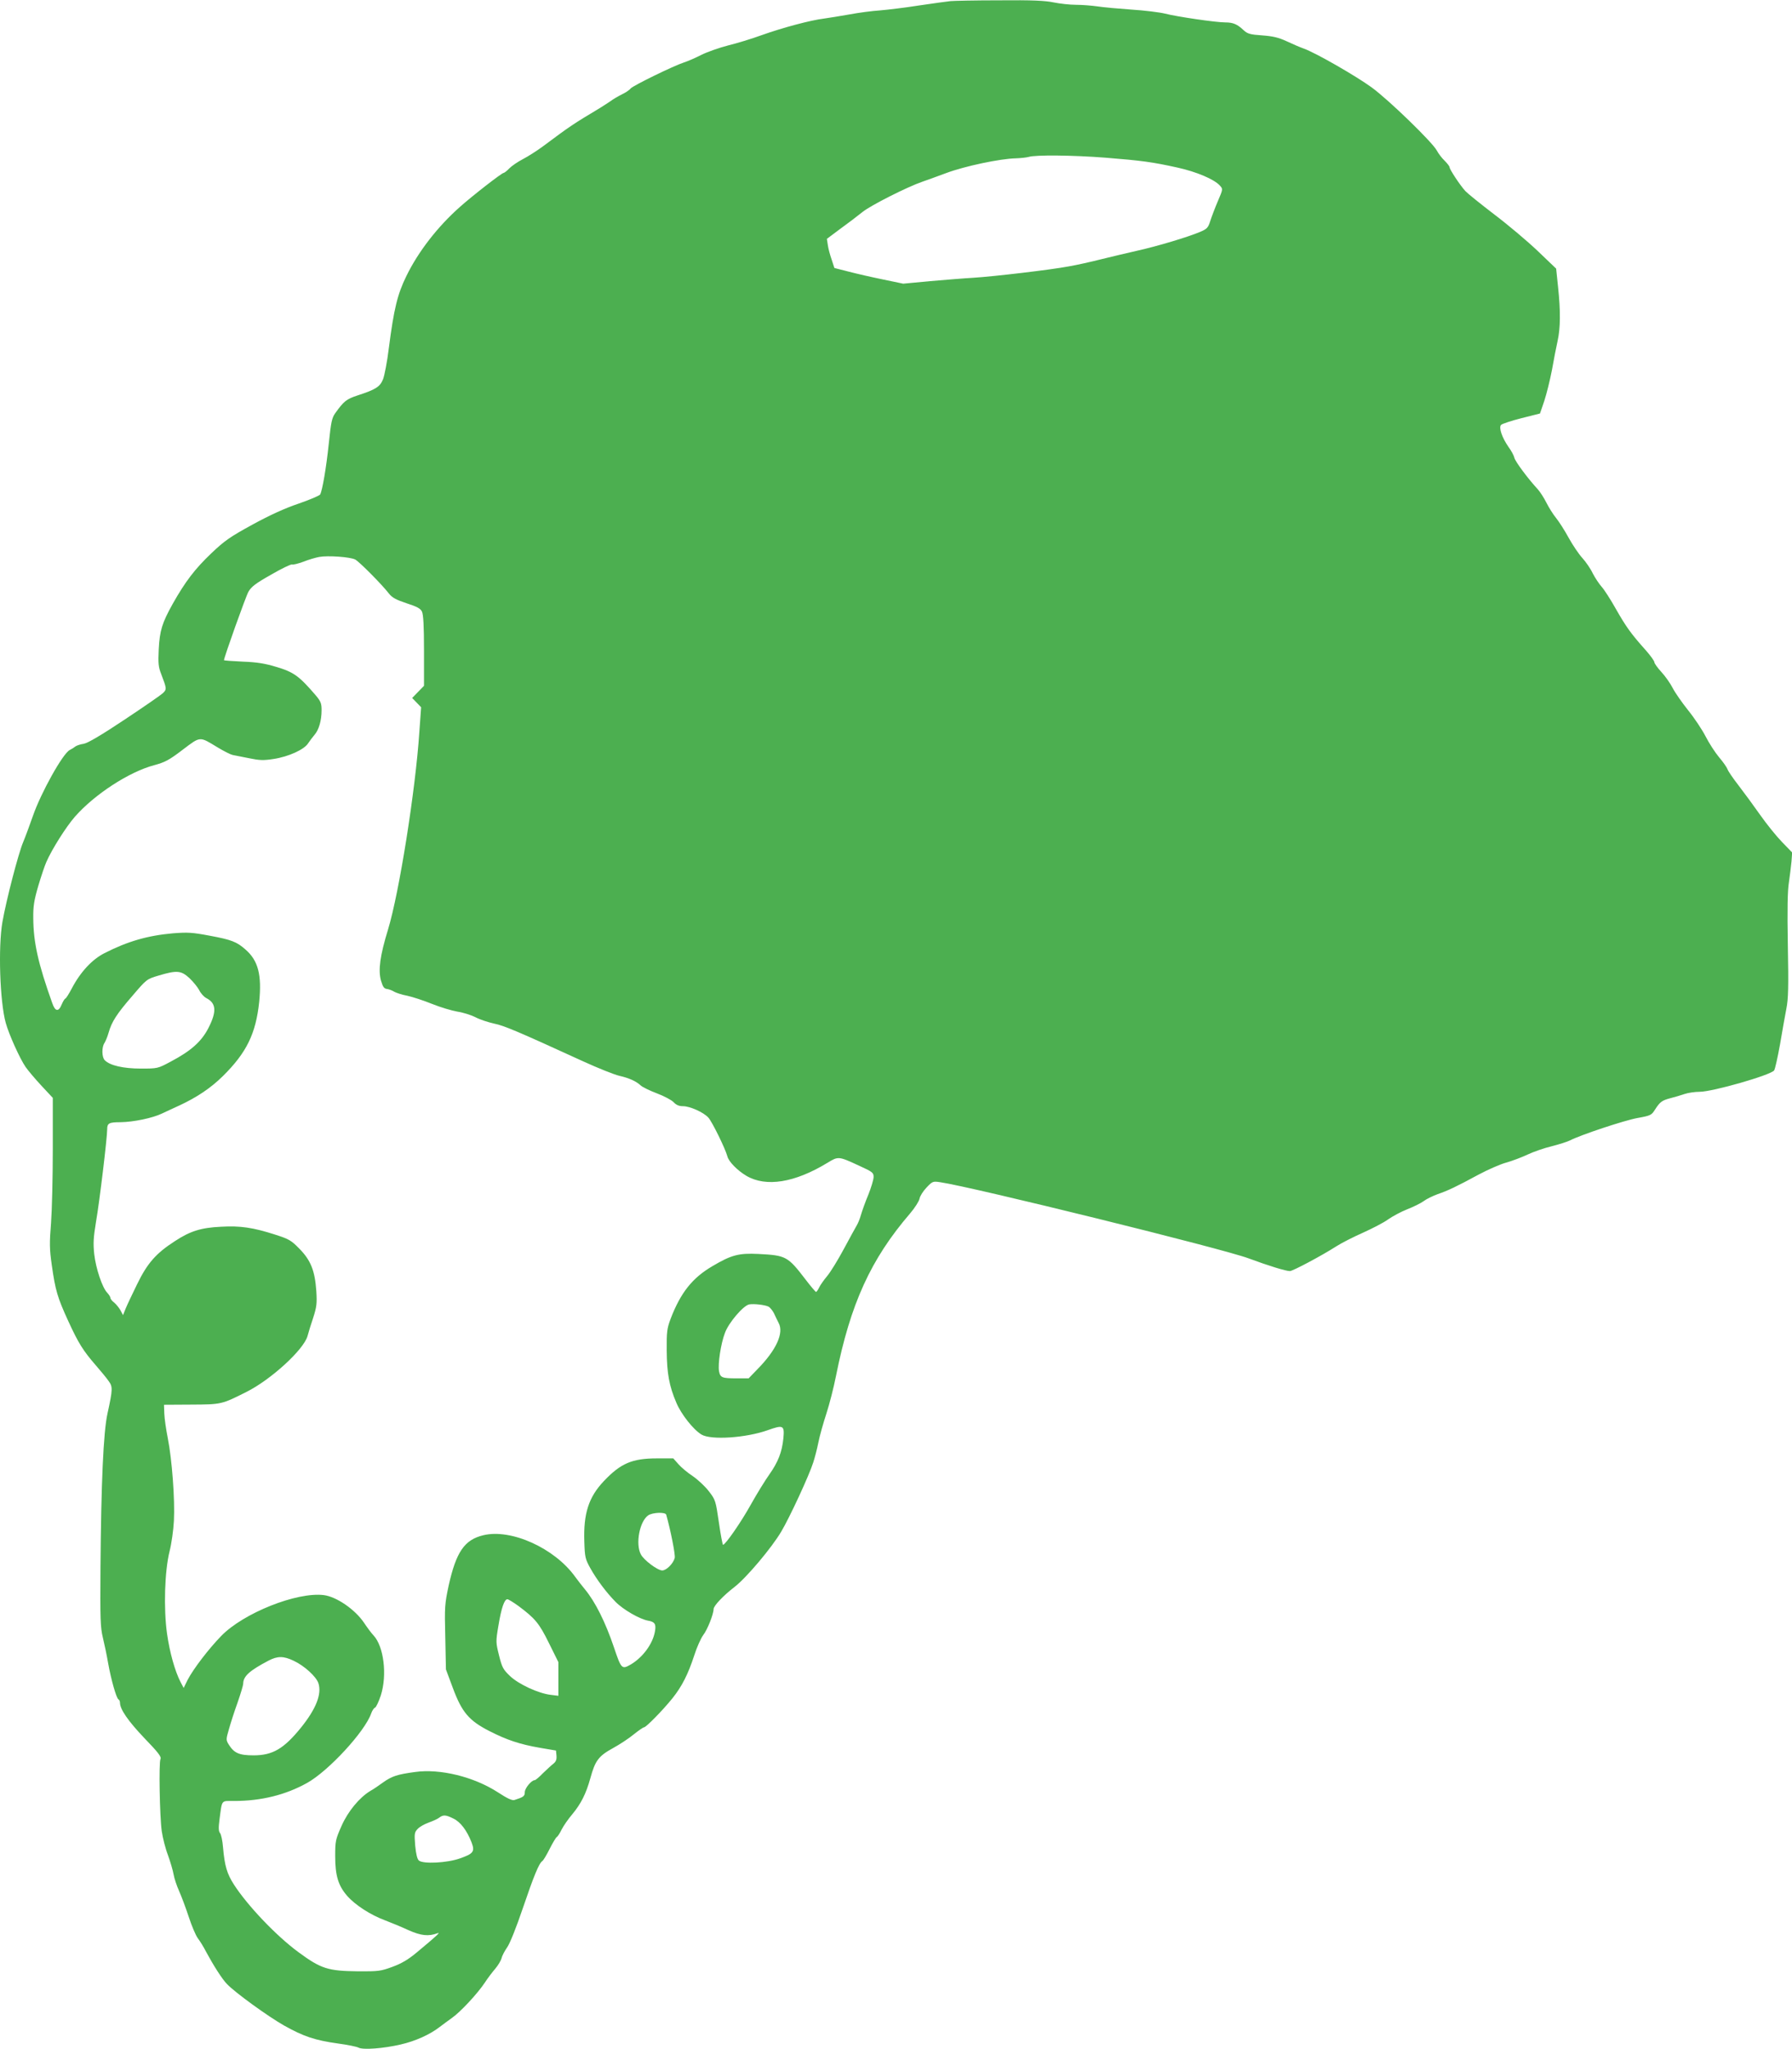 <?xml version="1.0" standalone="no"?>
<!DOCTYPE svg PUBLIC "-//W3C//DTD SVG 20010904//EN"
 "http://www.w3.org/TR/2001/REC-SVG-20010904/DTD/svg10.dtd">
<svg version="1.0" xmlns="http://www.w3.org/2000/svg"
 width="1120pt" height="1280pt" viewBox="0 0 1120 1280"
 preserveAspectRatio="xMidYMid meet">
<g transform="translate(0,1280) scale(0.1,-0.1)"
fill="#4caf50" stroke="none">
<path d="M5940 12793 c-19 -2 -107 -14 -195 -27 -88 -14 -198 -27 -245 -31
-47 -3 -132 -14 -190 -25 -58 -10 -130 -22 -160 -26 -84 -10 -262 -58 -388
-103 -63 -23 -158 -52 -212 -65 -54 -14 -129 -40 -167 -59 -37 -19 -86 -40
-108 -47 -65 -21 -319 -145 -334 -163 -7 -10 -32 -26 -55 -37 -22 -11 -55 -30
-72 -43 -18 -12 -47 -31 -65 -42 -170 -102 -181 -109 -354 -238 -39 -29 -96
-65 -127 -81 -31 -16 -69 -42 -84 -57 -15 -16 -32 -29 -36 -29 -12 0 -198
-145 -274 -213 -139 -123 -260 -279 -334 -431 -56 -114 -78 -204 -110 -452
-10 -83 -27 -170 -36 -193 -19 -47 -45 -64 -159 -101 -70 -23 -86 -36 -139
-110 -22 -30 -27 -56 -41 -190 -16 -153 -40 -292 -54 -319 -5 -7 -65 -33 -135
-57 -86 -29 -180 -72 -288 -131 -139 -76 -174 -100 -257 -179 -103 -98 -163
-177 -241 -315 -67 -120 -82 -168 -88 -286 -4 -87 -2 -110 16 -155 34 -89 35
-94 10 -118 -13 -12 -120 -86 -239 -165 -144 -96 -229 -146 -255 -151 -22 -3
-45 -11 -53 -17 -7 -6 -23 -16 -35 -22 -43 -21 -180 -267 -230 -411 -19 -54
-46 -128 -61 -164 -30 -70 -106 -363 -130 -500 -27 -156 -16 -497 21 -630 20
-72 88 -223 124 -275 16 -23 60 -75 99 -117 l71 -76 0 -318 c0 -176 -5 -384
-11 -464 -10 -125 -10 -161 5 -265 22 -155 35 -200 103 -348 63 -137 92 -184
173 -277 31 -36 67 -79 79 -97 26 -35 26 -51 -7 -202 -26 -115 -40 -441 -44
-966 -2 -317 -1 -369 15 -435 10 -41 25 -113 33 -160 18 -101 51 -217 64 -225
6 -3 10 -13 10 -22 0 -40 51 -114 152 -220 86 -89 108 -117 101 -131 -11 -23
-5 -358 8 -451 6 -41 23 -109 39 -150 15 -42 31 -96 35 -120 4 -24 20 -72 35
-105 15 -34 42 -106 60 -161 18 -55 43 -114 56 -132 13 -17 37 -55 52 -85 47
-87 100 -170 130 -201 50 -53 257 -203 358 -260 121 -68 193 -92 336 -112 60
-8 119 -20 129 -26 29 -15 157 -5 264 20 92 21 184 63 244 110 19 14 53 40 76
56 52 36 159 151 205 220 18 28 48 67 66 88 18 21 35 51 39 65 3 15 19 45 35
68 17 24 57 124 98 245 68 200 101 281 122 294 6 4 26 37 45 75 19 38 39 71
45 75 6 3 20 25 31 48 12 23 41 65 65 93 55 66 87 129 114 227 30 110 52 138
141 187 42 23 100 61 130 86 30 24 59 44 64 44 13 0 119 108 179 183 58 73 96
147 135 266 16 51 42 108 56 127 26 33 65 131 65 163 1 21 61 84 131 138 73
56 232 244 292 346 52 87 174 350 200 432 9 28 24 84 32 125 8 41 31 122 50
180 19 58 46 164 60 235 90 450 217 729 463 1015 29 34 56 76 59 92 3 17 23
48 44 70 37 39 40 40 86 33 200 -29 1773 -417 1928 -476 121 -45 231 -79 257
-79 18 0 200 97 289 154 31 20 105 58 166 85 60 27 132 64 159 84 27 19 81 48
119 63 39 15 85 38 103 51 17 13 56 32 86 43 64 22 116 46 256 122 58 31 137
66 175 76 39 11 99 34 135 51 36 17 103 40 149 51 47 12 97 28 113 36 65 34
339 125 421 140 84 15 89 18 111 53 31 48 43 57 96 71 25 6 64 18 88 26 23 8
66 14 95 14 80 0 440 103 465 133 6 7 22 80 37 162 14 83 32 184 40 225 12 61
14 136 9 395 -4 224 -2 342 7 395 6 41 13 100 16 130 l4 55 -64 66 c-35 36
-97 113 -137 170 -40 57 -101 140 -135 184 -34 44 -65 89 -68 100 -4 11 -27
45 -53 75 -25 30 -63 89 -84 130 -21 41 -70 115 -109 163 -39 49 -83 112 -97
140 -15 29 -46 73 -70 99 -24 26 -44 54 -44 61 0 8 -24 41 -52 73 -94 105
-124 147 -188 259 -34 61 -75 124 -90 140 -15 17 -40 54 -55 83 -14 30 -44 73
-65 96 -22 24 -60 80 -86 127 -25 46 -61 102 -79 124 -18 22 -45 65 -60 95
-15 30 -40 69 -55 85 -60 65 -139 171 -145 195 -3 14 -19 44 -36 67 -42 60
-63 123 -47 139 7 7 65 26 128 42 l115 29 27 79 c14 43 36 131 48 194 11 63
27 144 35 180 18 80 19 187 3 337 l-12 115 -115 110 c-63 60 -185 163 -271
228 -85 65 -167 131 -181 146 -34 37 -99 136 -99 149 0 6 -14 24 -31 41 -17
16 -39 45 -49 64 -27 51 -300 316 -407 394 -99 72 -350 216 -423 242 -25 9
-74 30 -110 47 -50 23 -85 31 -152 36 -75 5 -91 10 -115 32 -40 38 -66 49
-115 49 -59 0 -304 36 -377 55 -33 8 -127 20 -208 25 -82 6 -177 14 -213 20
-36 5 -96 10 -135 10 -38 0 -101 7 -140 15 -53 11 -134 15 -340 13 -148 0
-286 -3 -305 -5z m969 -978 c225 -18 293 -27 451 -62 118 -26 229 -73 264
-112 20 -22 20 -22 -13 -99 -18 -42 -39 -98 -47 -123 -13 -41 -20 -49 -62 -67
-78 -33 -265 -89 -390 -117 -64 -15 -169 -39 -232 -55 -63 -16 -153 -36 -200
-44 -111 -21 -467 -63 -595 -71 -55 -3 -176 -13 -270 -21 l-170 -16 -125 26
c-69 14 -165 36 -215 49 l-90 23 -17 52 c-10 28 -21 69 -24 91 l-6 39 83 62
c46 33 109 81 140 106 51 41 278 156 374 189 22 7 89 32 149 54 115 43 337 90
435 92 31 1 67 5 81 9 42 13 274 11 479 -5z m-4689 -2510 c26 -14 168 -157
211 -213 20 -25 43 -38 109 -60 65 -21 88 -33 97 -52 9 -18 13 -89 13 -245 l0
-219 -37 -38 -37 -38 28 -29 28 -29 -11 -153 c-24 -364 -126 -1006 -196 -1236
-50 -163 -62 -253 -44 -318 12 -40 19 -51 39 -53 13 -2 33 -10 44 -17 12 -7
48 -19 81 -25 33 -7 103 -30 155 -51 52 -21 123 -42 157 -48 35 -5 86 -21 114
-35 28 -15 81 -32 117 -40 63 -13 142 -46 557 -236 94 -43 195 -83 225 -90 62
-14 106 -34 135 -61 11 -10 56 -32 101 -49 45 -17 92 -42 104 -55 17 -18 34
-25 59 -25 43 0 128 -38 158 -71 24 -26 107 -196 119 -242 8 -33 63 -89 119
-122 123 -72 302 -43 506 81 69 42 69 42 199 -18 83 -38 90 -43 90 -70 0 -16
-15 -66 -33 -111 -19 -45 -39 -102 -46 -126 -7 -25 -19 -54 -26 -65 -7 -12
-43 -77 -80 -146 -37 -69 -84 -146 -106 -172 -21 -25 -44 -58 -50 -72 -7 -14
-15 -26 -19 -26 -3 0 -33 35 -65 77 -112 146 -122 151 -295 160 -122 6 -169
-6 -287 -76 -125 -73 -199 -165 -262 -330 -22 -59 -25 -80 -24 -196 1 -143 15
-222 60 -327 30 -72 106 -168 157 -199 59 -36 279 -21 414 27 98 35 106 31 98
-52 -9 -86 -33 -147 -88 -225 -25 -35 -77 -119 -115 -187 -61 -110 -159 -251
-174 -252 -3 0 -15 63 -26 140 -20 136 -21 141 -63 195 -23 30 -68 72 -100 94
-32 21 -73 55 -90 75 l-32 36 -102 0 c-155 0 -227 -31 -332 -142 -95 -100
-128 -203 -122 -378 3 -97 6 -109 37 -165 40 -72 101 -153 158 -211 48 -49
152 -109 205 -118 41 -7 50 -22 41 -69 -14 -77 -76 -160 -150 -204 -57 -33
-60 -29 -106 107 -53 157 -117 285 -182 363 -16 19 -43 54 -60 77 -128 179
-400 302 -574 260 -118 -28 -170 -104 -217 -315 -24 -113 -26 -132 -21 -321
l4 -202 44 -118 c56 -150 100 -202 227 -267 110 -56 190 -83 317 -105 l100
-17 3 -32 c2 -24 -3 -37 -19 -50 -13 -10 -42 -37 -66 -60 -23 -24 -46 -43 -51
-43 -20 0 -62 -50 -62 -75 0 -25 -8 -31 -65 -49 -15 -4 -45 10 -103 48 -150
97 -361 149 -518 127 -111 -15 -145 -26 -201 -66 -26 -19 -61 -43 -78 -52 -68
-41 -139 -126 -180 -218 -38 -86 -40 -95 -40 -190 0 -121 19 -184 75 -248 50
-57 146 -119 235 -152 39 -15 105 -42 148 -62 79 -35 125 -40 182 -19 21 8 -4
-15 -130 -120 -54 -45 -95 -69 -152 -90 -73 -27 -87 -29 -218 -28 -185 2 -229
16 -369 119 -139 102 -318 290 -404 423 -43 67 -58 116 -68 232 -3 41 -12 82
-19 90 -9 11 -10 32 -3 85 17 126 8 115 92 115 169 0 322 38 456 113 134 75
361 321 400 434 6 17 17 34 24 36 7 3 23 37 36 76 41 128 19 307 -46 376 -11
11 -38 47 -60 80 -56 82 -171 161 -250 171 -168 21 -503 -112 -642 -256 -79
-81 -174 -206 -209 -273 l-25 -51 -19 36 c-36 70 -68 185 -85 303 -22 158 -15
391 16 515 12 47 24 132 27 190 7 132 -12 384 -38 515 -11 55 -21 125 -22 155
l-2 55 170 1 c189 1 190 1 345 79 154 77 358 264 382 349 6 23 22 75 36 116
21 66 24 87 19 166 -9 126 -34 191 -106 264 -52 53 -65 60 -152 88 -137 44
-216 56 -338 49 -125 -6 -192 -27 -288 -90 -118 -76 -172 -138 -235 -267 -31
-63 -64 -133 -73 -155 l-16 -40 -16 30 c-9 16 -27 38 -39 48 -13 10 -24 23
-24 30 0 6 -9 20 -20 32 -31 32 -71 152 -81 241 -7 68 -5 103 11 201 22 125
70 526 70 579 0 38 12 44 83 44 81 1 201 26 259 54 29 14 78 36 108 50 110 51
197 109 273 184 148 146 206 265 227 463 17 169 -6 259 -86 328 -54 48 -88 61
-223 86 -111 21 -139 22 -230 15 -158 -14 -283 -50 -428 -124 -77 -39 -150
-117 -204 -220 -18 -34 -36 -63 -41 -64 -5 -2 -15 -19 -23 -38 -19 -46 -40
-43 -58 9 -89 249 -118 380 -119 532 -1 73 5 111 31 200 18 61 41 129 51 151
35 80 123 219 178 282 123 140 338 280 495 322 67 18 93 31 178 96 114 86 104
85 218 16 41 -25 84 -46 95 -48 12 -2 57 -11 101 -20 68 -14 91 -15 155 -5 93
14 192 59 216 98 10 15 28 39 40 53 27 31 44 89 44 154 0 42 -5 55 -37 93
-104 121 -137 145 -249 178 -66 20 -119 29 -206 32 -65 3 -118 7 -118 9 0 17
136 398 153 428 18 31 45 52 141 106 65 38 124 66 131 64 6 -3 38 5 71 17 32
13 77 26 99 30 55 10 194 0 225 -16z m-1036 -2615 c24 -23 51 -56 61 -75 9
-19 29 -42 45 -50 62 -32 65 -84 13 -186 -44 -86 -110 -144 -237 -211 -80 -43
-82 -43 -186 -43 -108 0 -193 19 -225 52 -19 18 -20 82 -2 108 7 11 19 40 26
65 19 67 50 116 149 230 88 103 89 104 163 126 114 34 141 32 193 -16z m3619
-2052 c10 -5 25 -24 34 -41 8 -18 21 -44 29 -60 35 -63 -14 -170 -131 -289
l-56 -58 -74 0 c-92 0 -103 4 -111 44 -8 45 11 173 37 240 23 64 116 172 152
178 31 5 98 -3 120 -14z m-639 -1300 c27 -96 58 -250 53 -270 -9 -35 -52 -78
-78 -78 -29 0 -116 65 -134 101 -34 65 -8 205 46 243 28 19 108 22 113 4z
m-925 -569 c106 -79 131 -109 192 -233 l59 -119 0 -105 0 -105 -49 6 c-75 9
-198 65 -253 117 -43 41 -50 53 -69 129 -20 81 -21 85 -4 185 18 110 37 166
56 166 7 0 37 -19 68 -41z m-1404 -343 c67 -31 141 -99 155 -140 22 -68 -14
-160 -109 -278 -107 -132 -177 -173 -296 -173 -90 0 -122 14 -155 67 -18 29
-18 32 1 97 10 36 34 111 54 166 19 55 35 108 35 117 0 47 39 82 159 145 56
29 93 29 156 -1z m999 -986 c44 -21 84 -74 113 -148 22 -58 13 -71 -73 -101
-79 -28 -229 -36 -256 -13 -10 8 -18 40 -23 93 -6 75 -5 83 16 105 12 13 43
30 68 39 25 9 55 22 65 30 26 20 42 19 90 -5z"/>
</g>
</svg>
